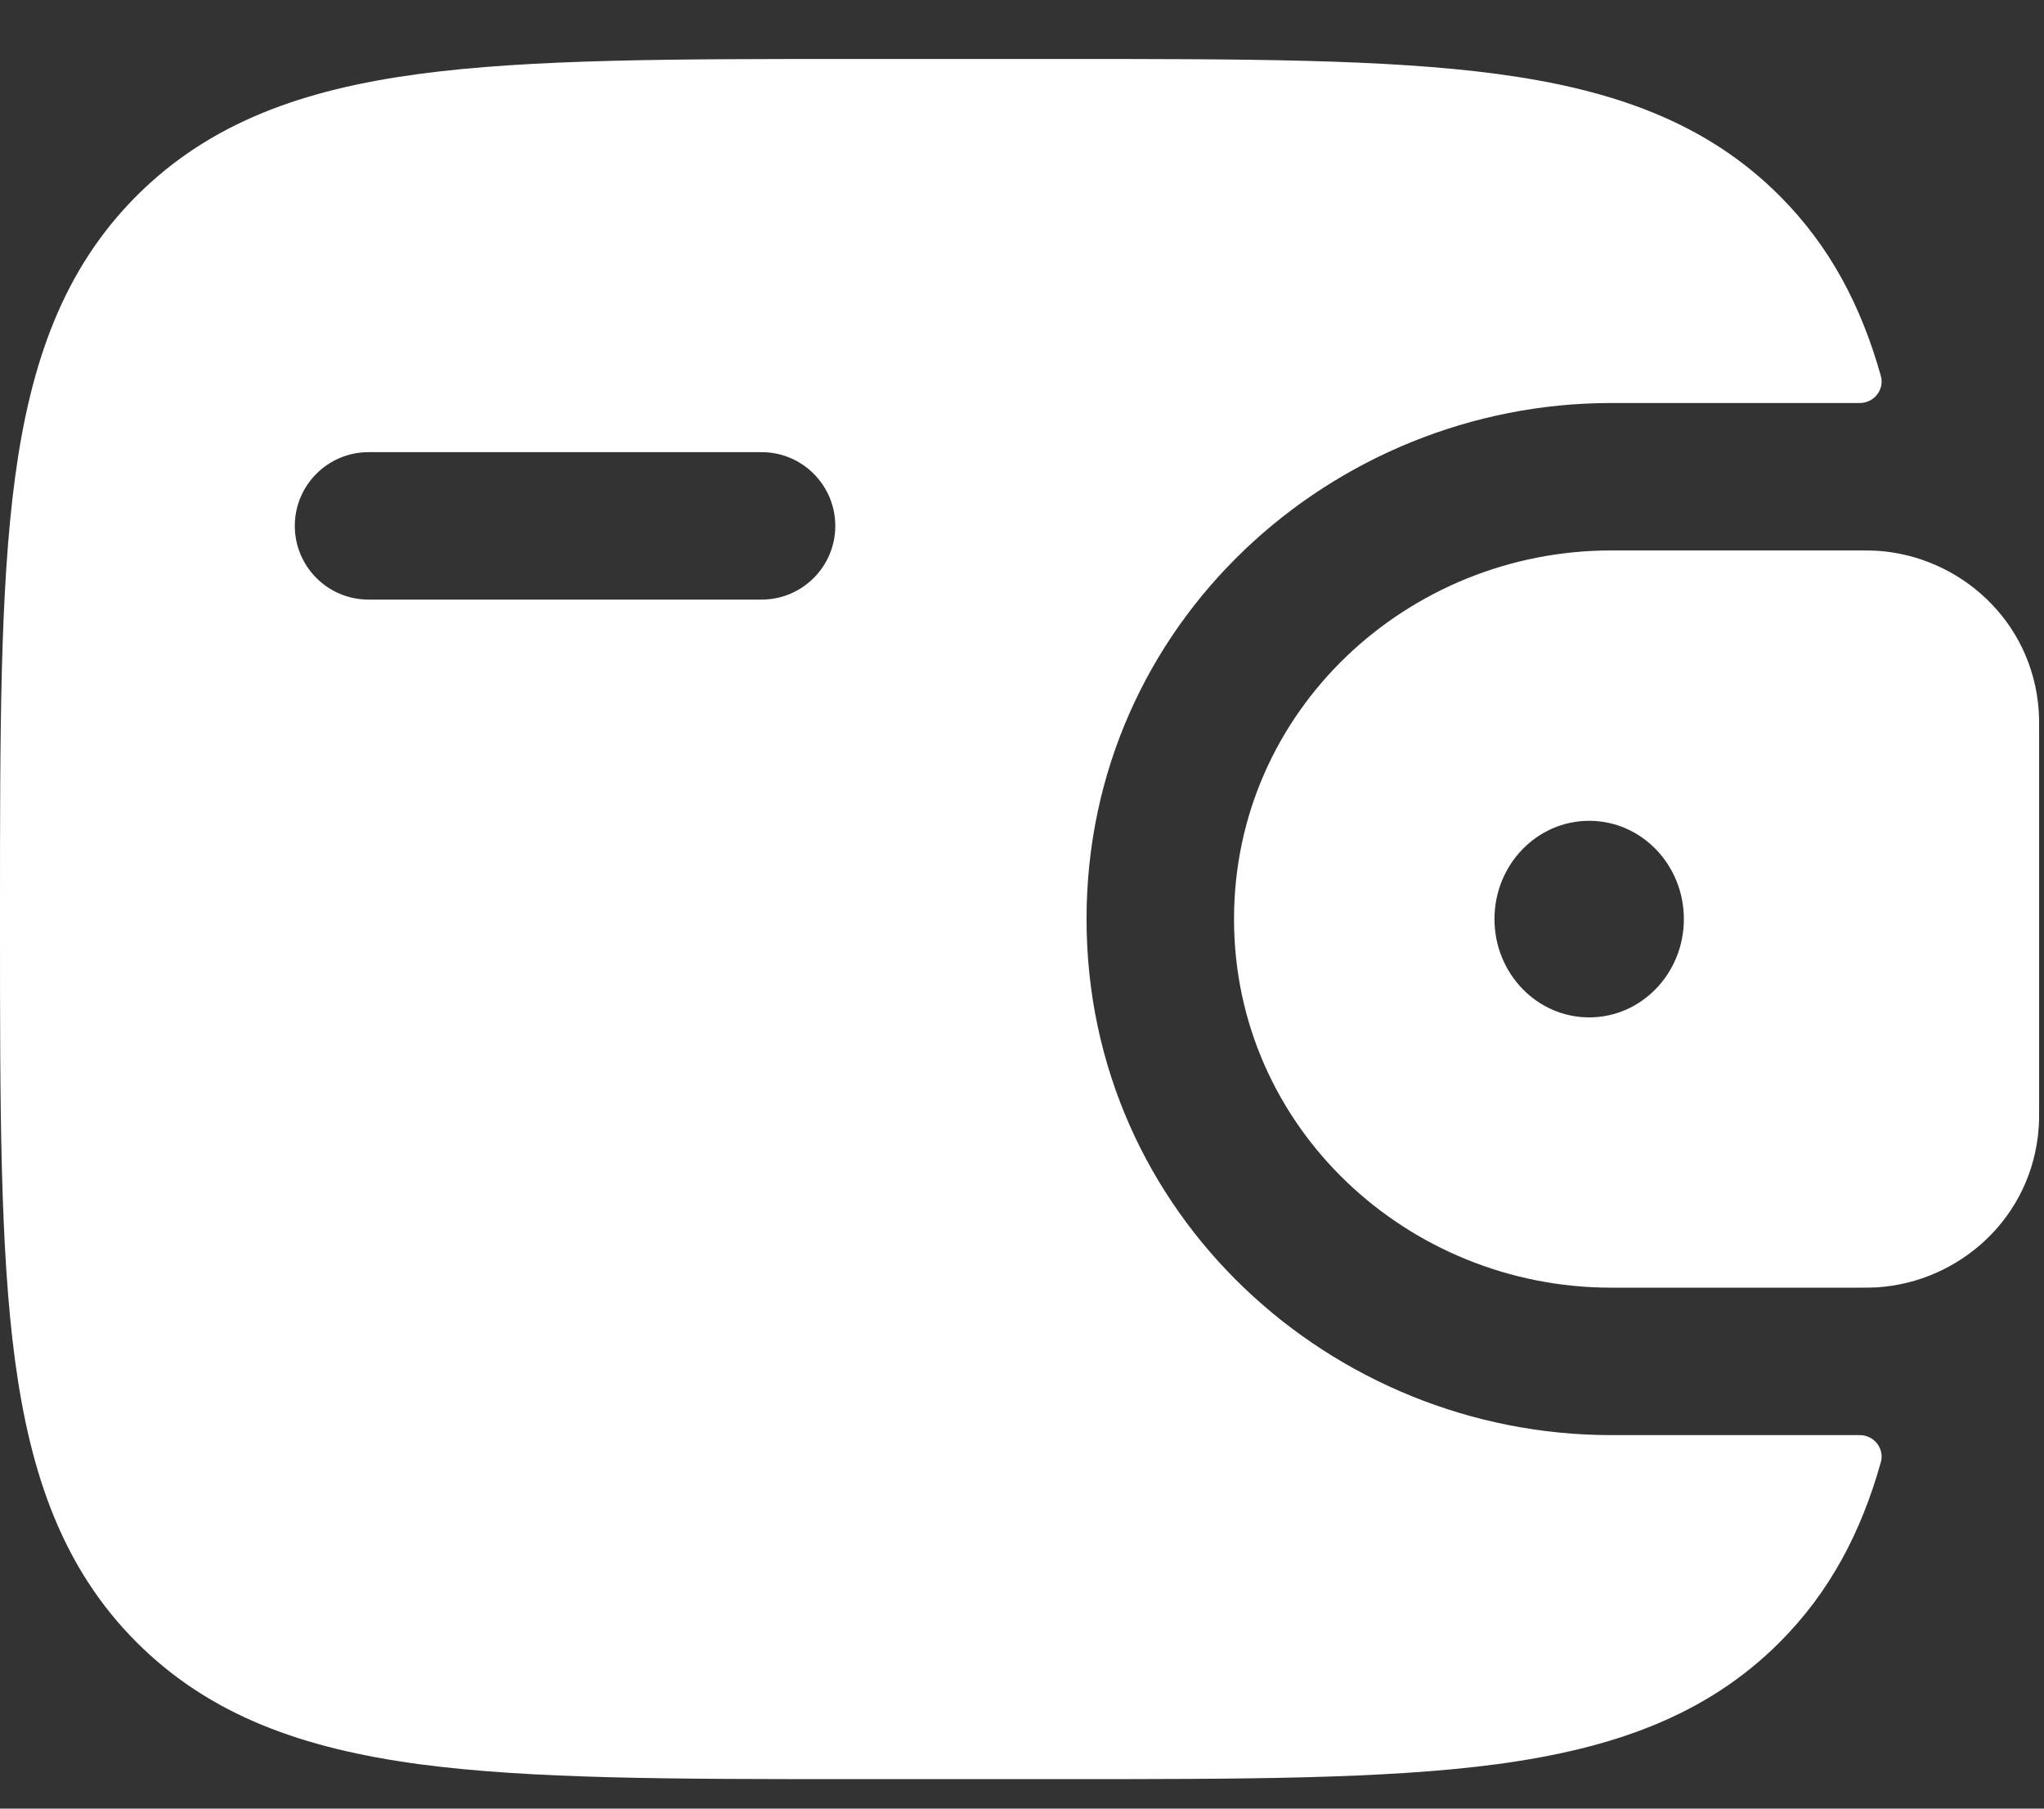 <svg width="26" height="23" viewBox="0 0 26 23" fill="none" xmlns="http://www.w3.org/2000/svg">
<rect x="0" y="0" width="26" height="23" fill="#333333" stroke="none"/>
<path fill-rule="evenodd" clip-rule="evenodd" d="M23.876 7.004C23.805 7 23.728 7 23.648 7L23.628 7H20.493C17.908 7 15.697 9.034 15.697 11.688C15.697 14.341 17.908 16.375 20.493 16.375H23.628L23.648 16.375C23.728 16.375 23.805 16.375 23.876 16.371C24.926 16.304 25.854 15.483 25.933 14.335C25.938 14.26 25.938 14.179 25.938 14.104L25.938 14.083V9.292L25.938 9.271C25.938 9.196 25.938 9.115 25.933 9.04C25.854 7.892 24.926 7.071 23.876 7.004ZM20.215 12.938C20.88 12.938 21.419 12.378 21.419 11.688C21.419 10.997 20.88 10.438 20.215 10.438C19.549 10.438 19.01 10.997 19.01 11.688C19.01 12.378 19.549 12.938 20.215 12.938Z" fill="white"/>
<path fill-rule="evenodd" clip-rule="evenodd" d="M23.647 18.25C23.834 18.245 23.975 18.418 23.924 18.597C23.673 19.488 23.275 20.247 22.636 20.886C21.701 21.821 20.514 22.236 19.049 22.434C17.625 22.625 15.805 22.625 13.508 22.625H10.867C8.57 22.625 6.75 22.625 5.326 22.434C3.861 22.236 2.675 21.821 1.739 20.886C0.804 19.951 0.388 18.764 0.191 17.299C-3.5055e-05 15.875 -1.93397e-05 14.055 4.04291e-07 11.758V11.617C-1.94888e-05 9.32 -3.5353e-05 7.5 0.191 6.076C0.388 4.611 0.804 3.425 1.739 2.489C2.675 1.554 3.861 1.138 5.326 0.941C6.75 0.75 8.57 0.75 10.867 0.75L13.508 0.75C15.805 0.75 17.625 0.75 19.049 0.941C20.514 1.138 21.701 1.554 22.636 2.489C23.275 3.128 23.673 3.887 23.924 4.778C23.975 4.957 23.834 5.13 23.647 5.125L20.492 5.125C16.947 5.125 13.821 7.926 13.821 11.688C13.821 15.449 16.947 18.25 20.492 18.25L23.647 18.25ZM4.688 5.75C4.17 5.75 3.75 6.17 3.75 6.688C3.75 7.205 4.17 7.625 4.688 7.625H9.688C10.205 7.625 10.625 7.205 10.625 6.688C10.625 6.17 10.205 5.75 9.688 5.75H4.688Z" fill="white"/>
</svg>
